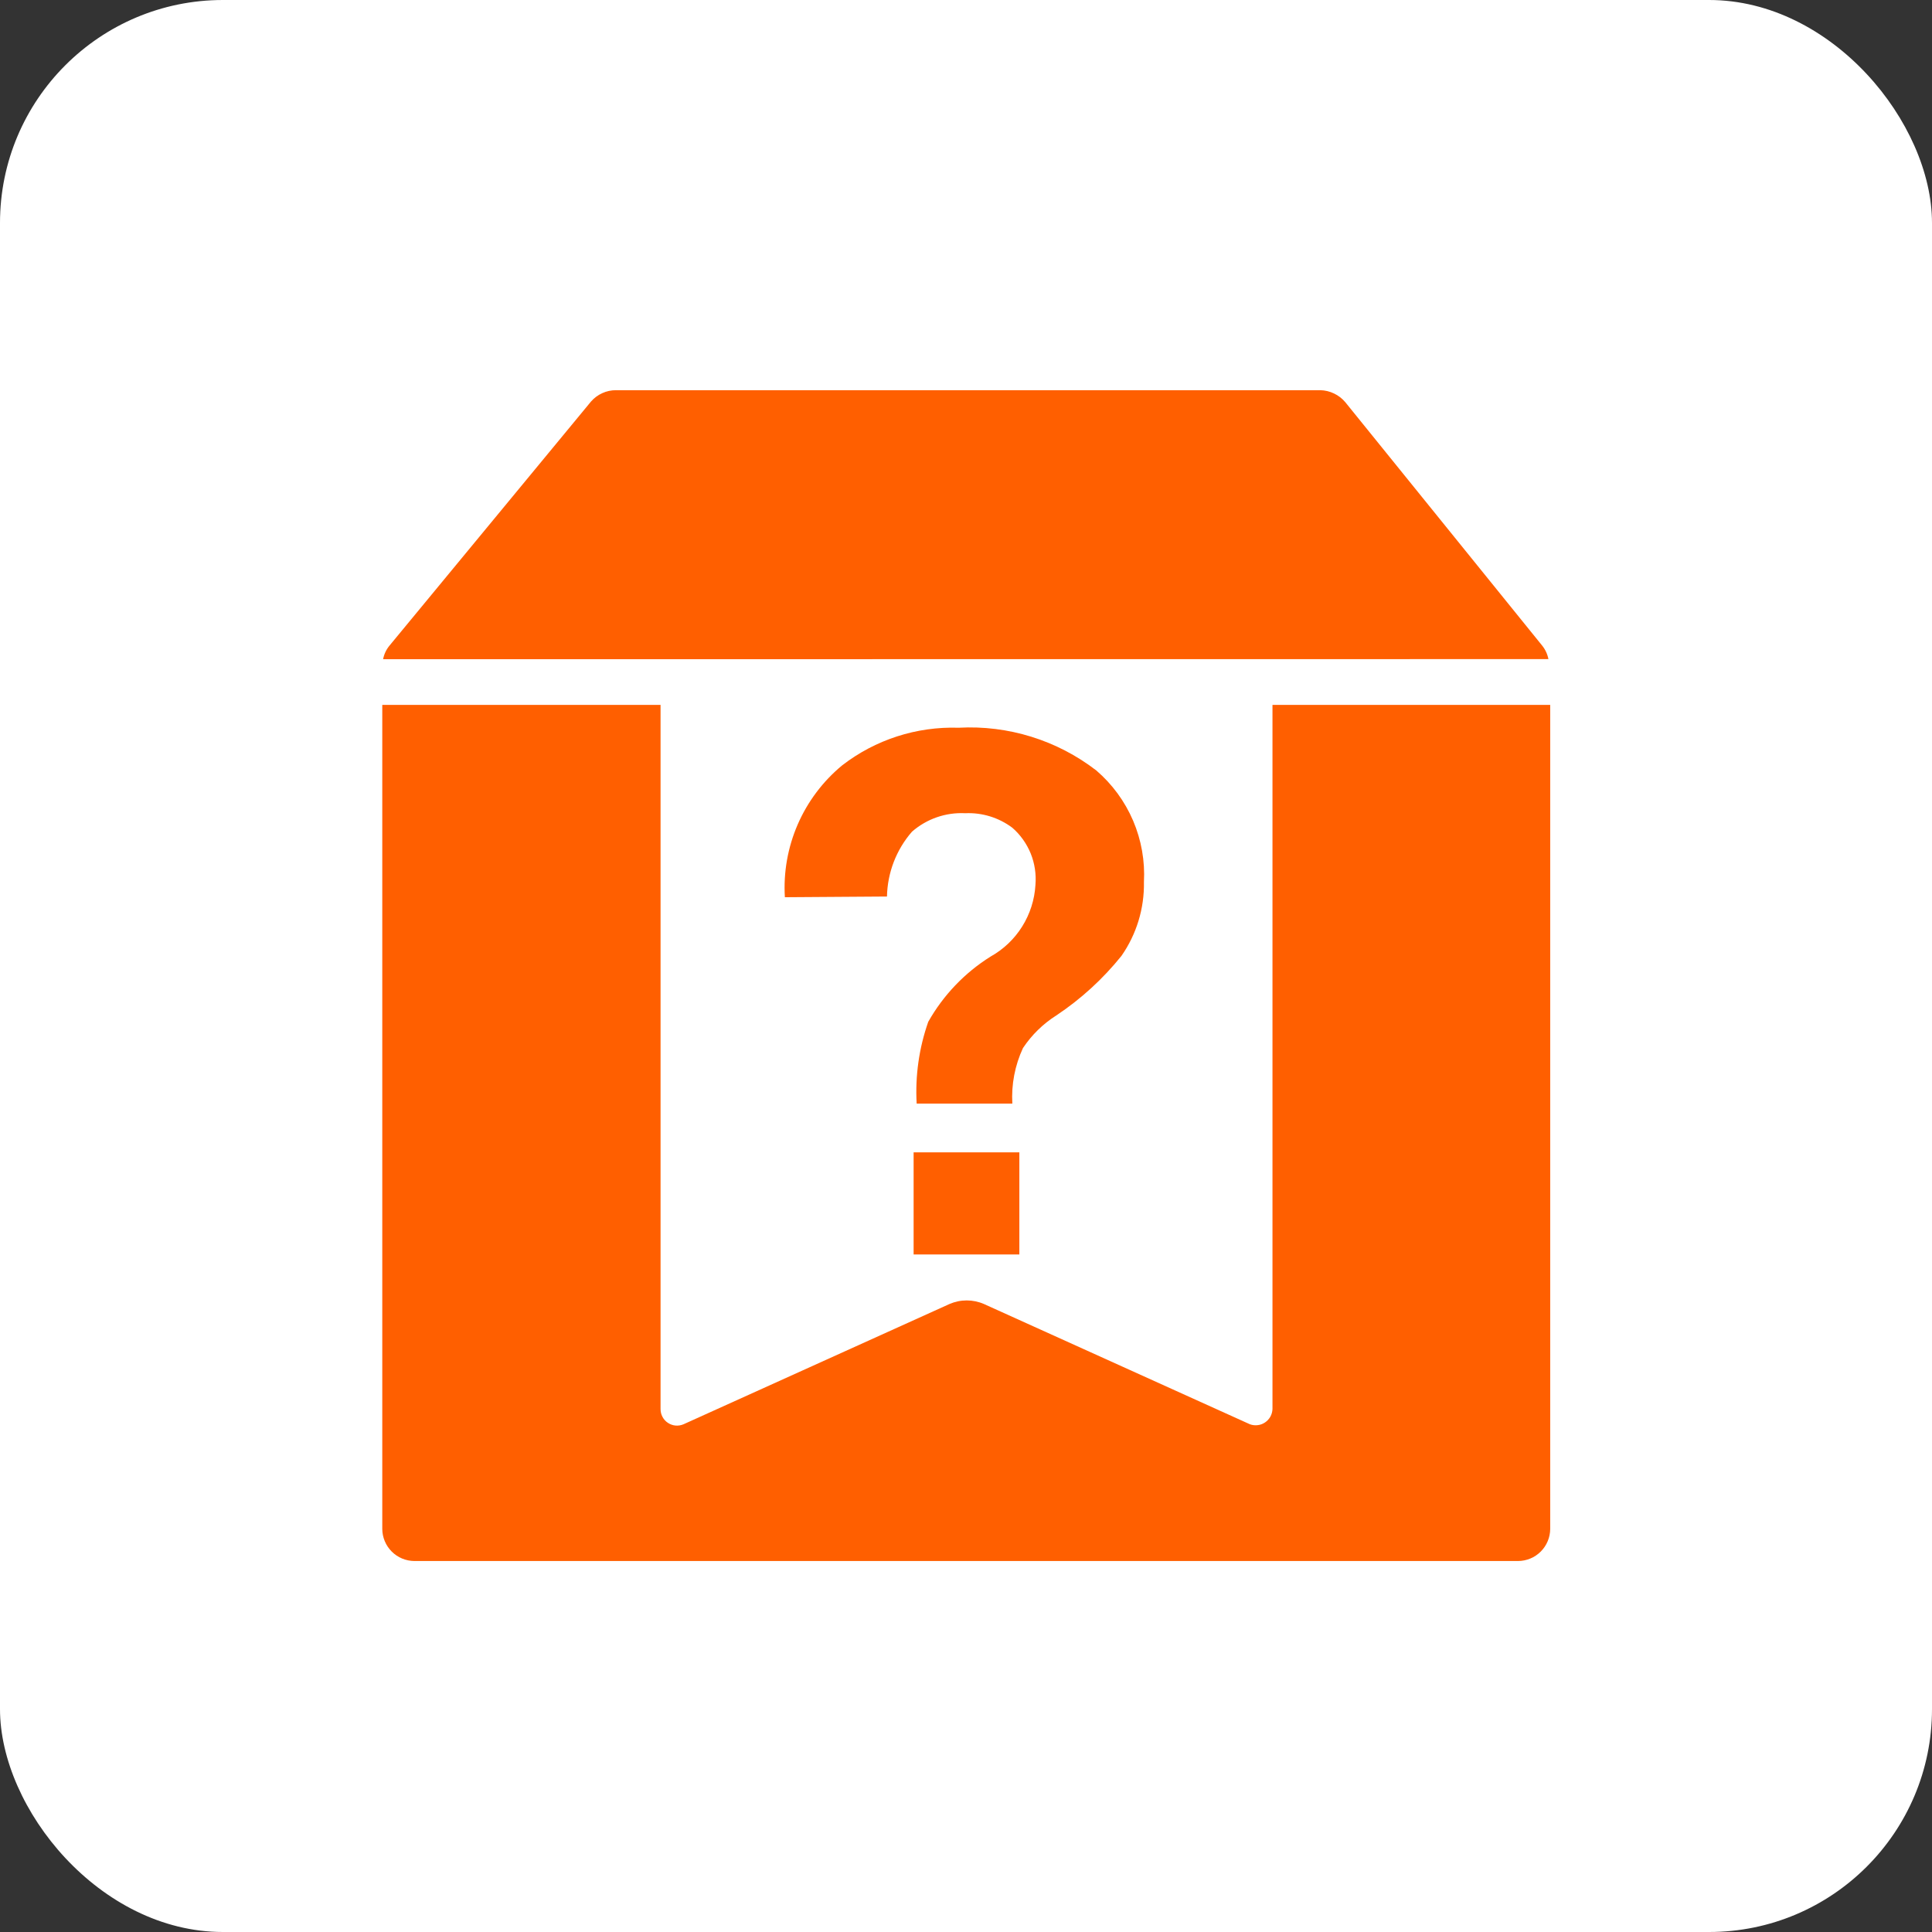 <svg xmlns="http://www.w3.org/2000/svg" fill="none" viewBox="0 0 52 52" height="52" width="52">
<rect x="0" y="0" width="52" height="52" fill="#333333" stroke="none"/>
<rect fill="white" rx="6" height="52" width="52"></rect>
<path fill="#FF5F00" d="M34.249 18.972V37.925C34.246 37.996 34.227 38.066 34.193 38.128C34.158 38.191 34.109 38.244 34.05 38.284C33.991 38.324 33.924 38.35 33.853 38.358C33.782 38.367 33.71 38.359 33.643 38.335L26.484 35.098C26.338 35.034 26.179 35.001 26.019 35.001C25.859 35.001 25.701 35.034 25.555 35.098L18.396 38.335C18.328 38.364 18.255 38.375 18.181 38.369C18.108 38.362 18.038 38.337 17.977 38.296C17.915 38.256 17.865 38.2 17.831 38.135C17.796 38.071 17.779 37.998 17.779 37.925V18.972H10.289V41.15C10.29 41.379 10.382 41.599 10.544 41.761C10.706 41.923 10.925 42.014 11.155 42.015H40.858C41.087 42.014 41.307 41.923 41.469 41.761C41.631 41.599 41.723 41.379 41.724 41.15V18.972H34.249ZM41.676 17.74C41.65 17.605 41.591 17.479 41.504 17.372L36.207 10.823C36.124 10.725 36.022 10.646 35.906 10.591C35.79 10.535 35.664 10.505 35.536 10.502H16.579C16.453 10.502 16.327 10.528 16.212 10.581C16.096 10.633 15.993 10.709 15.909 10.805L10.484 17.376C10.396 17.482 10.337 17.608 10.311 17.743L41.676 17.74Z"></path>
<path fill="#FF5F00" d="M27.533 28.209C27.767 27.857 28.073 27.557 28.43 27.331C29.093 26.89 29.685 26.349 30.184 25.728C30.59 25.146 30.802 24.45 30.789 23.74C30.82 23.174 30.72 22.61 30.498 22.089C30.275 21.568 29.936 21.106 29.507 20.737C28.45 19.922 27.135 19.514 25.802 19.587C24.67 19.55 23.56 19.908 22.664 20.602C22.147 21.03 21.738 21.575 21.47 22.191C21.203 22.807 21.084 23.478 21.125 24.149L23.873 24.13C23.886 23.487 24.124 22.869 24.546 22.385C24.941 22.04 25.455 21.861 25.979 21.888C26.433 21.867 26.881 22.005 27.246 22.278C27.464 22.467 27.633 22.706 27.742 22.973C27.85 23.241 27.893 23.53 27.869 23.818C27.846 24.215 27.723 24.6 27.512 24.937C27.301 25.275 27.008 25.553 26.66 25.747C25.964 26.183 25.388 26.787 24.984 27.502C24.736 28.208 24.63 28.956 24.672 29.704H27.247C27.218 29.189 27.316 28.676 27.533 28.209ZM24.59 31.016V33.764H27.436V31.016H24.59Z"></path>
</svg>
